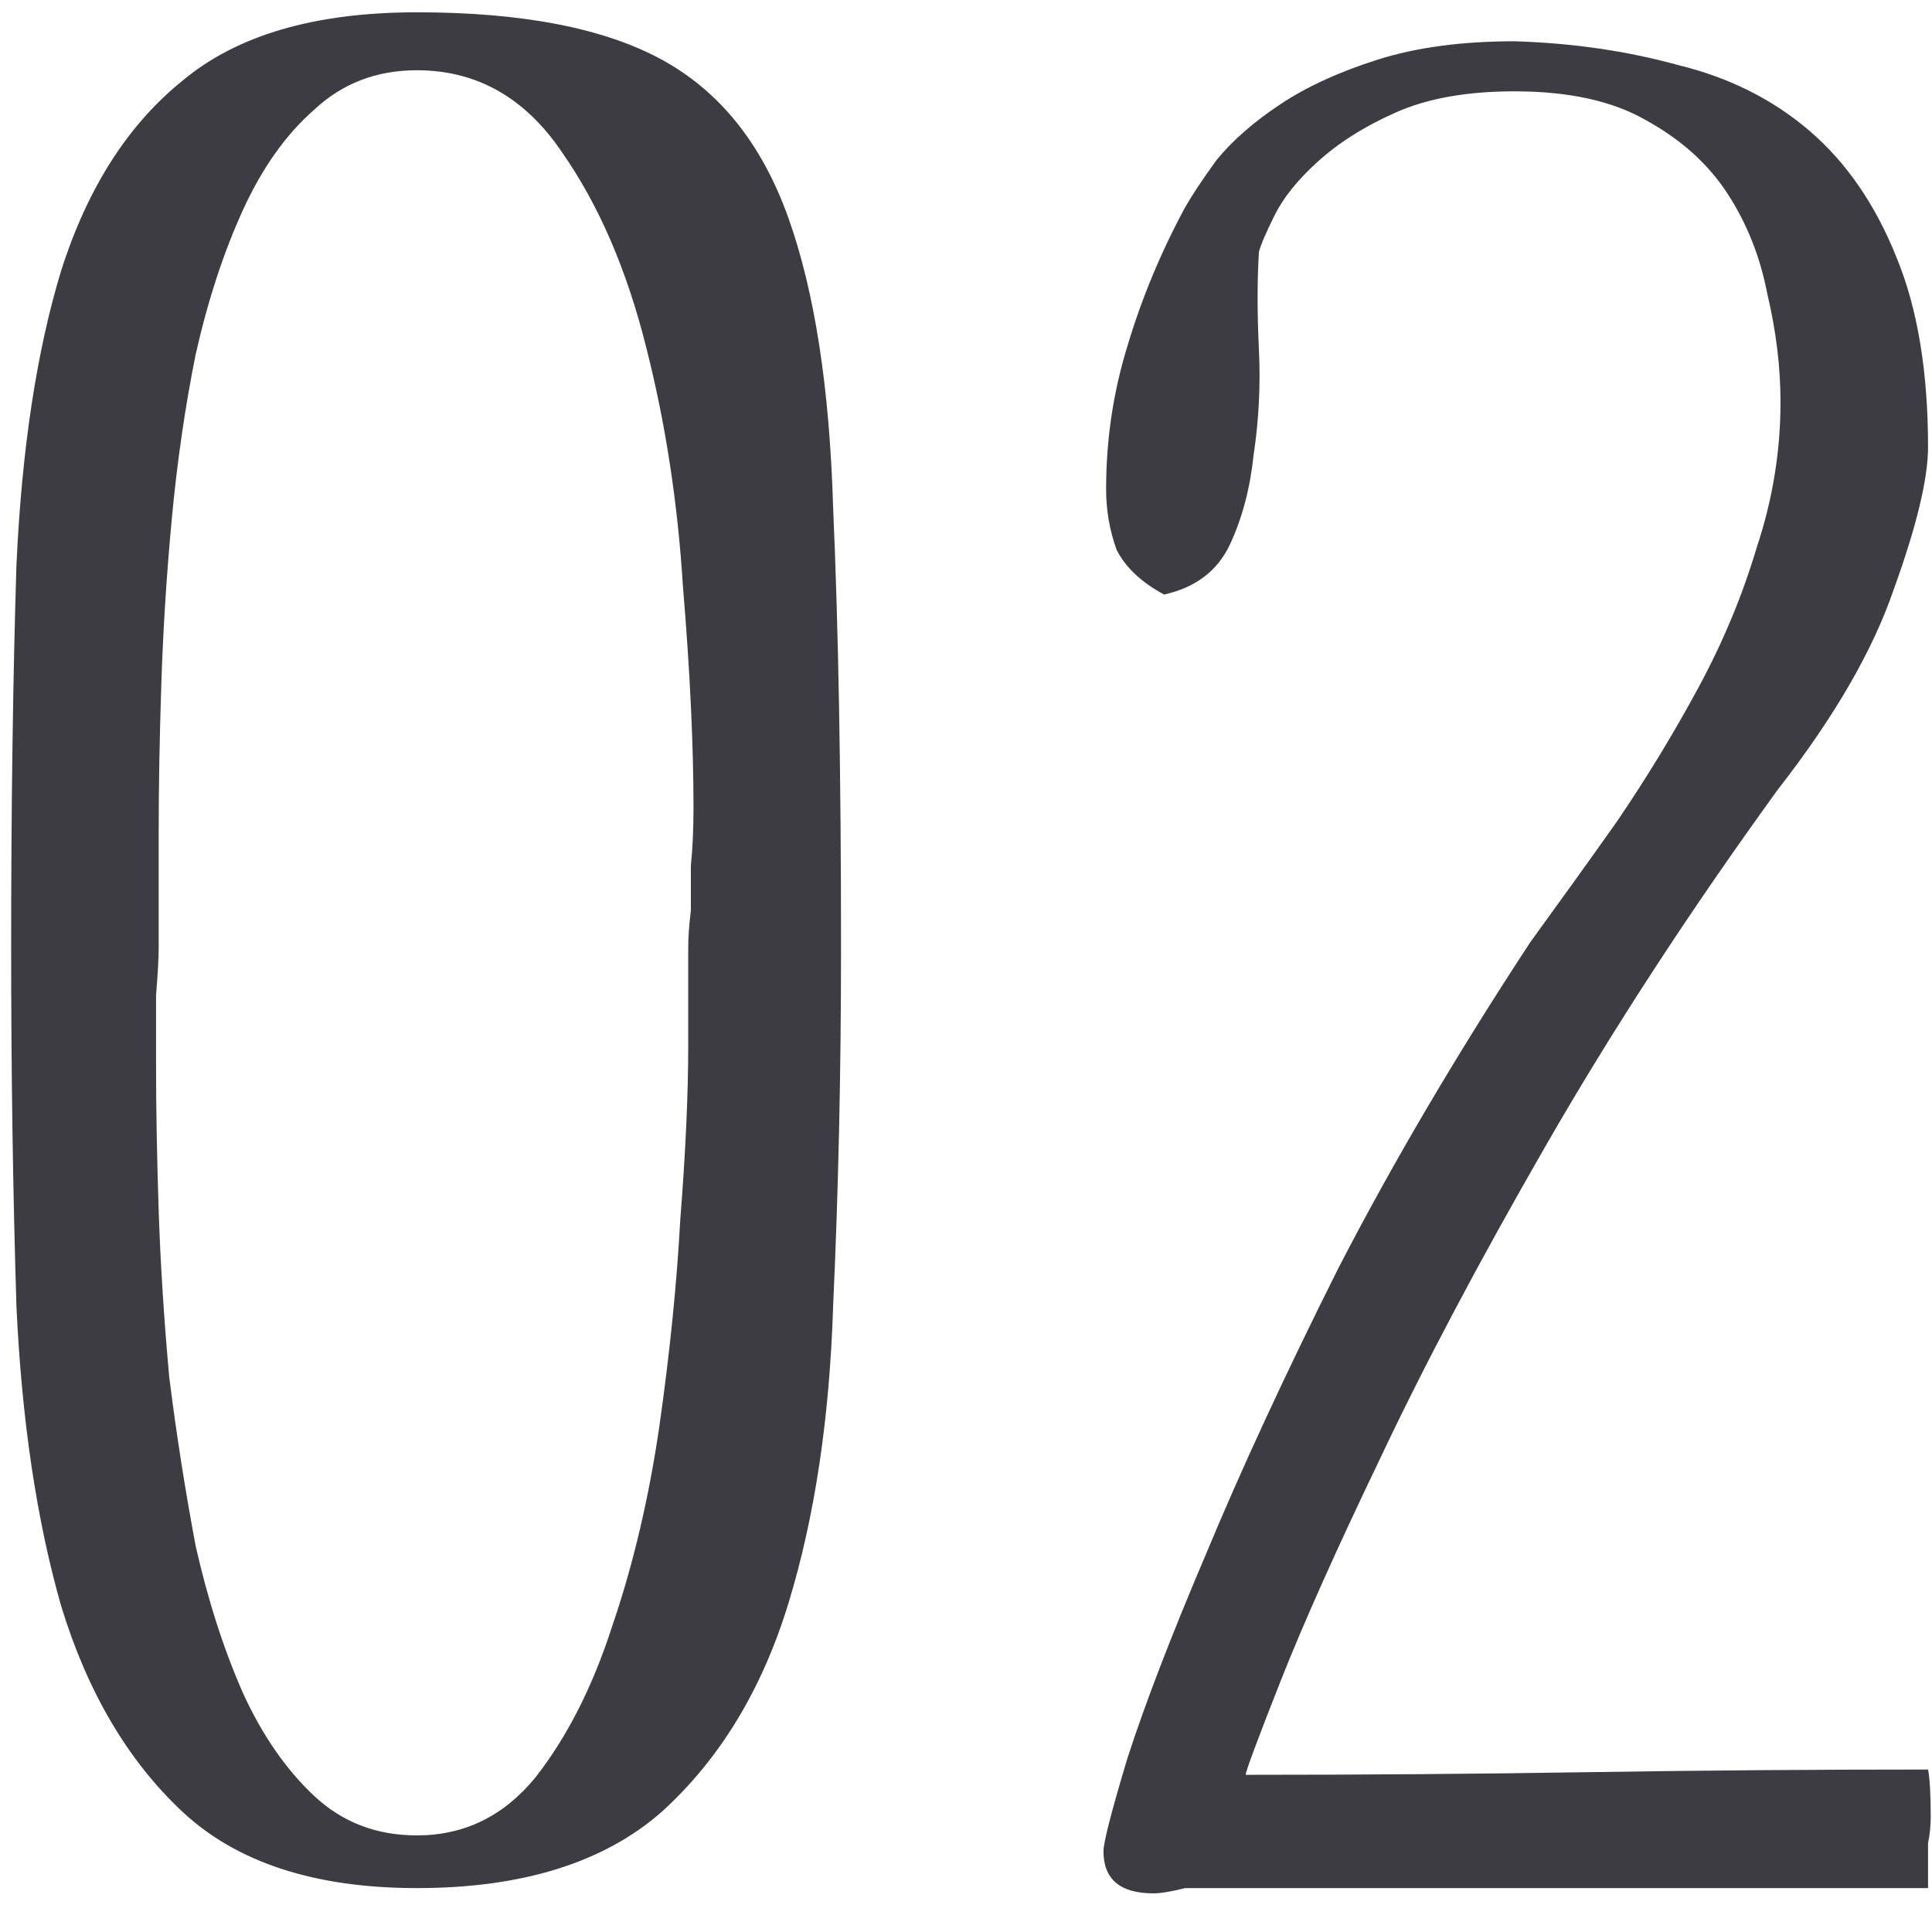 <?xml version="1.0" encoding="UTF-8"?> <svg xmlns="http://www.w3.org/2000/svg" width="44" height="44" viewBox="0 0 44 44" fill="none"><path d="M0.254 21.58C0.254 18.38 0.294 15.48 0.374 12.88C0.494 10.24 0.834 8 1.394 6.16C1.994 4.28 2.914 2.84 4.154 1.84C5.394 0.8 7.174 0.28 9.494 0.28C11.894 0.28 13.754 0.64 15.074 1.36C16.394 2.08 17.354 3.28 17.954 4.96C18.554 6.64 18.894 8.84 18.974 11.56C19.094 14.28 19.154 17.62 19.154 21.58C19.154 24.42 19.094 27.14 18.974 29.74C18.894 32.3 18.554 34.56 17.954 36.52C17.354 38.48 16.394 40.06 15.074 41.26C13.754 42.42 11.894 43 9.494 43C7.174 43 5.394 42.42 4.154 41.26C2.914 40.1 1.994 38.54 1.394 36.58C0.834 34.62 0.494 32.34 0.374 29.74C0.294 27.14 0.254 24.42 0.254 21.58ZM15.674 21.58C15.674 21.34 15.694 21.06 15.734 20.74C15.734 20.46 15.734 20.12 15.734 19.72C15.774 19.32 15.794 18.88 15.794 18.4C15.794 16.96 15.714 15.28 15.554 13.36C15.434 11.44 15.154 9.62 14.714 7.9C14.274 6.14 13.634 4.66 12.794 3.46C11.954 2.22 10.854 1.6 9.494 1.6C8.574 1.6 7.794 1.9 7.154 2.5C6.514 3.06 5.974 3.82 5.534 4.78C5.094 5.74 4.734 6.84 4.454 8.08C4.214 9.28 4.034 10.52 3.914 11.8C3.794 13.08 3.714 14.34 3.674 15.58C3.634 16.82 3.614 17.92 3.614 18.88V21.58C3.614 21.82 3.594 22.18 3.554 22.66C3.554 23.1 3.554 23.64 3.554 24.28C3.554 25.24 3.574 26.34 3.614 27.58C3.654 28.78 3.734 30.04 3.854 31.36C4.014 32.64 4.214 33.92 4.454 35.2C4.734 36.44 5.094 37.56 5.534 38.56C5.974 39.52 6.514 40.3 7.154 40.9C7.794 41.5 8.574 41.8 9.494 41.8C10.574 41.8 11.474 41.36 12.194 40.48C12.914 39.56 13.494 38.42 13.934 37.06C14.414 35.66 14.774 34.14 15.014 32.5C15.254 30.82 15.414 29.24 15.494 27.76C15.614 26.24 15.674 24.92 15.674 23.8C15.674 22.68 15.674 21.94 15.674 21.58ZM28.37 40.42C31.09 40.42 33.691 40.4 36.17 40.36C38.691 40.32 41.27 40.3 43.91 40.3C43.95 40.5 43.971 40.86 43.971 41.38C43.971 41.58 43.95 41.78 43.91 41.98C43.91 42.14 43.91 42.3 43.91 42.46V43H26.991C26.671 43.08 26.43 43.12 26.27 43.12C25.511 43.12 25.131 42.8 25.131 42.16C25.131 41.96 25.311 41.26 25.671 40.06C26.07 38.82 26.671 37.26 27.471 35.38C28.27 33.46 29.27 31.3 30.471 28.9C31.71 26.5 33.17 24.02 34.85 21.46C35.49 20.58 36.151 19.66 36.831 18.7C37.511 17.7 38.13 16.68 38.691 15.64C39.251 14.6 39.691 13.54 40.011 12.46C40.37 11.38 40.55 10.28 40.55 9.16C40.55 8.36 40.45 7.54 40.251 6.7C40.09 5.86 39.791 5.1 39.35 4.42C38.91 3.74 38.291 3.18 37.49 2.74C36.73 2.3 35.73 2.08 34.49 2.08C33.41 2.08 32.511 2.24 31.791 2.56C31.07 2.88 30.471 3.26 29.991 3.7C29.55 4.1 29.23 4.5 29.03 4.9C28.831 5.3 28.71 5.58 28.671 5.74C28.631 6.38 28.631 7.12 28.671 7.96C28.71 8.76 28.671 9.56 28.55 10.36C28.471 11.12 28.291 11.8 28.011 12.4C27.73 13 27.23 13.38 26.511 13.54C25.991 13.26 25.631 12.92 25.43 12.52C25.27 12.08 25.191 11.62 25.191 11.14C25.191 10.02 25.351 8.94 25.671 7.9C25.991 6.82 26.43 5.76 26.991 4.72C27.151 4.44 27.39 4.08 27.71 3.64C28.07 3.2 28.55 2.78 29.151 2.38C29.75 1.98 30.491 1.64 31.37 1.36C32.251 1.08 33.291 0.94 34.49 0.94C35.81 0.98 37.05 1.16 38.211 1.48C39.37 1.76 40.37 2.26 41.211 2.98C42.05 3.7 42.711 4.66 43.191 5.86C43.67 7.02 43.91 8.46 43.91 10.18C43.91 10.9 43.651 11.98 43.13 13.42C42.651 14.82 41.77 16.34 40.49 17.98C38.49 20.74 36.73 23.44 35.211 26.08C33.691 28.72 32.431 31.1 31.43 33.22C30.43 35.3 29.671 37 29.151 38.32C28.631 39.64 28.37 40.34 28.37 40.42Z" fill="#3C3C42"></path></svg> 